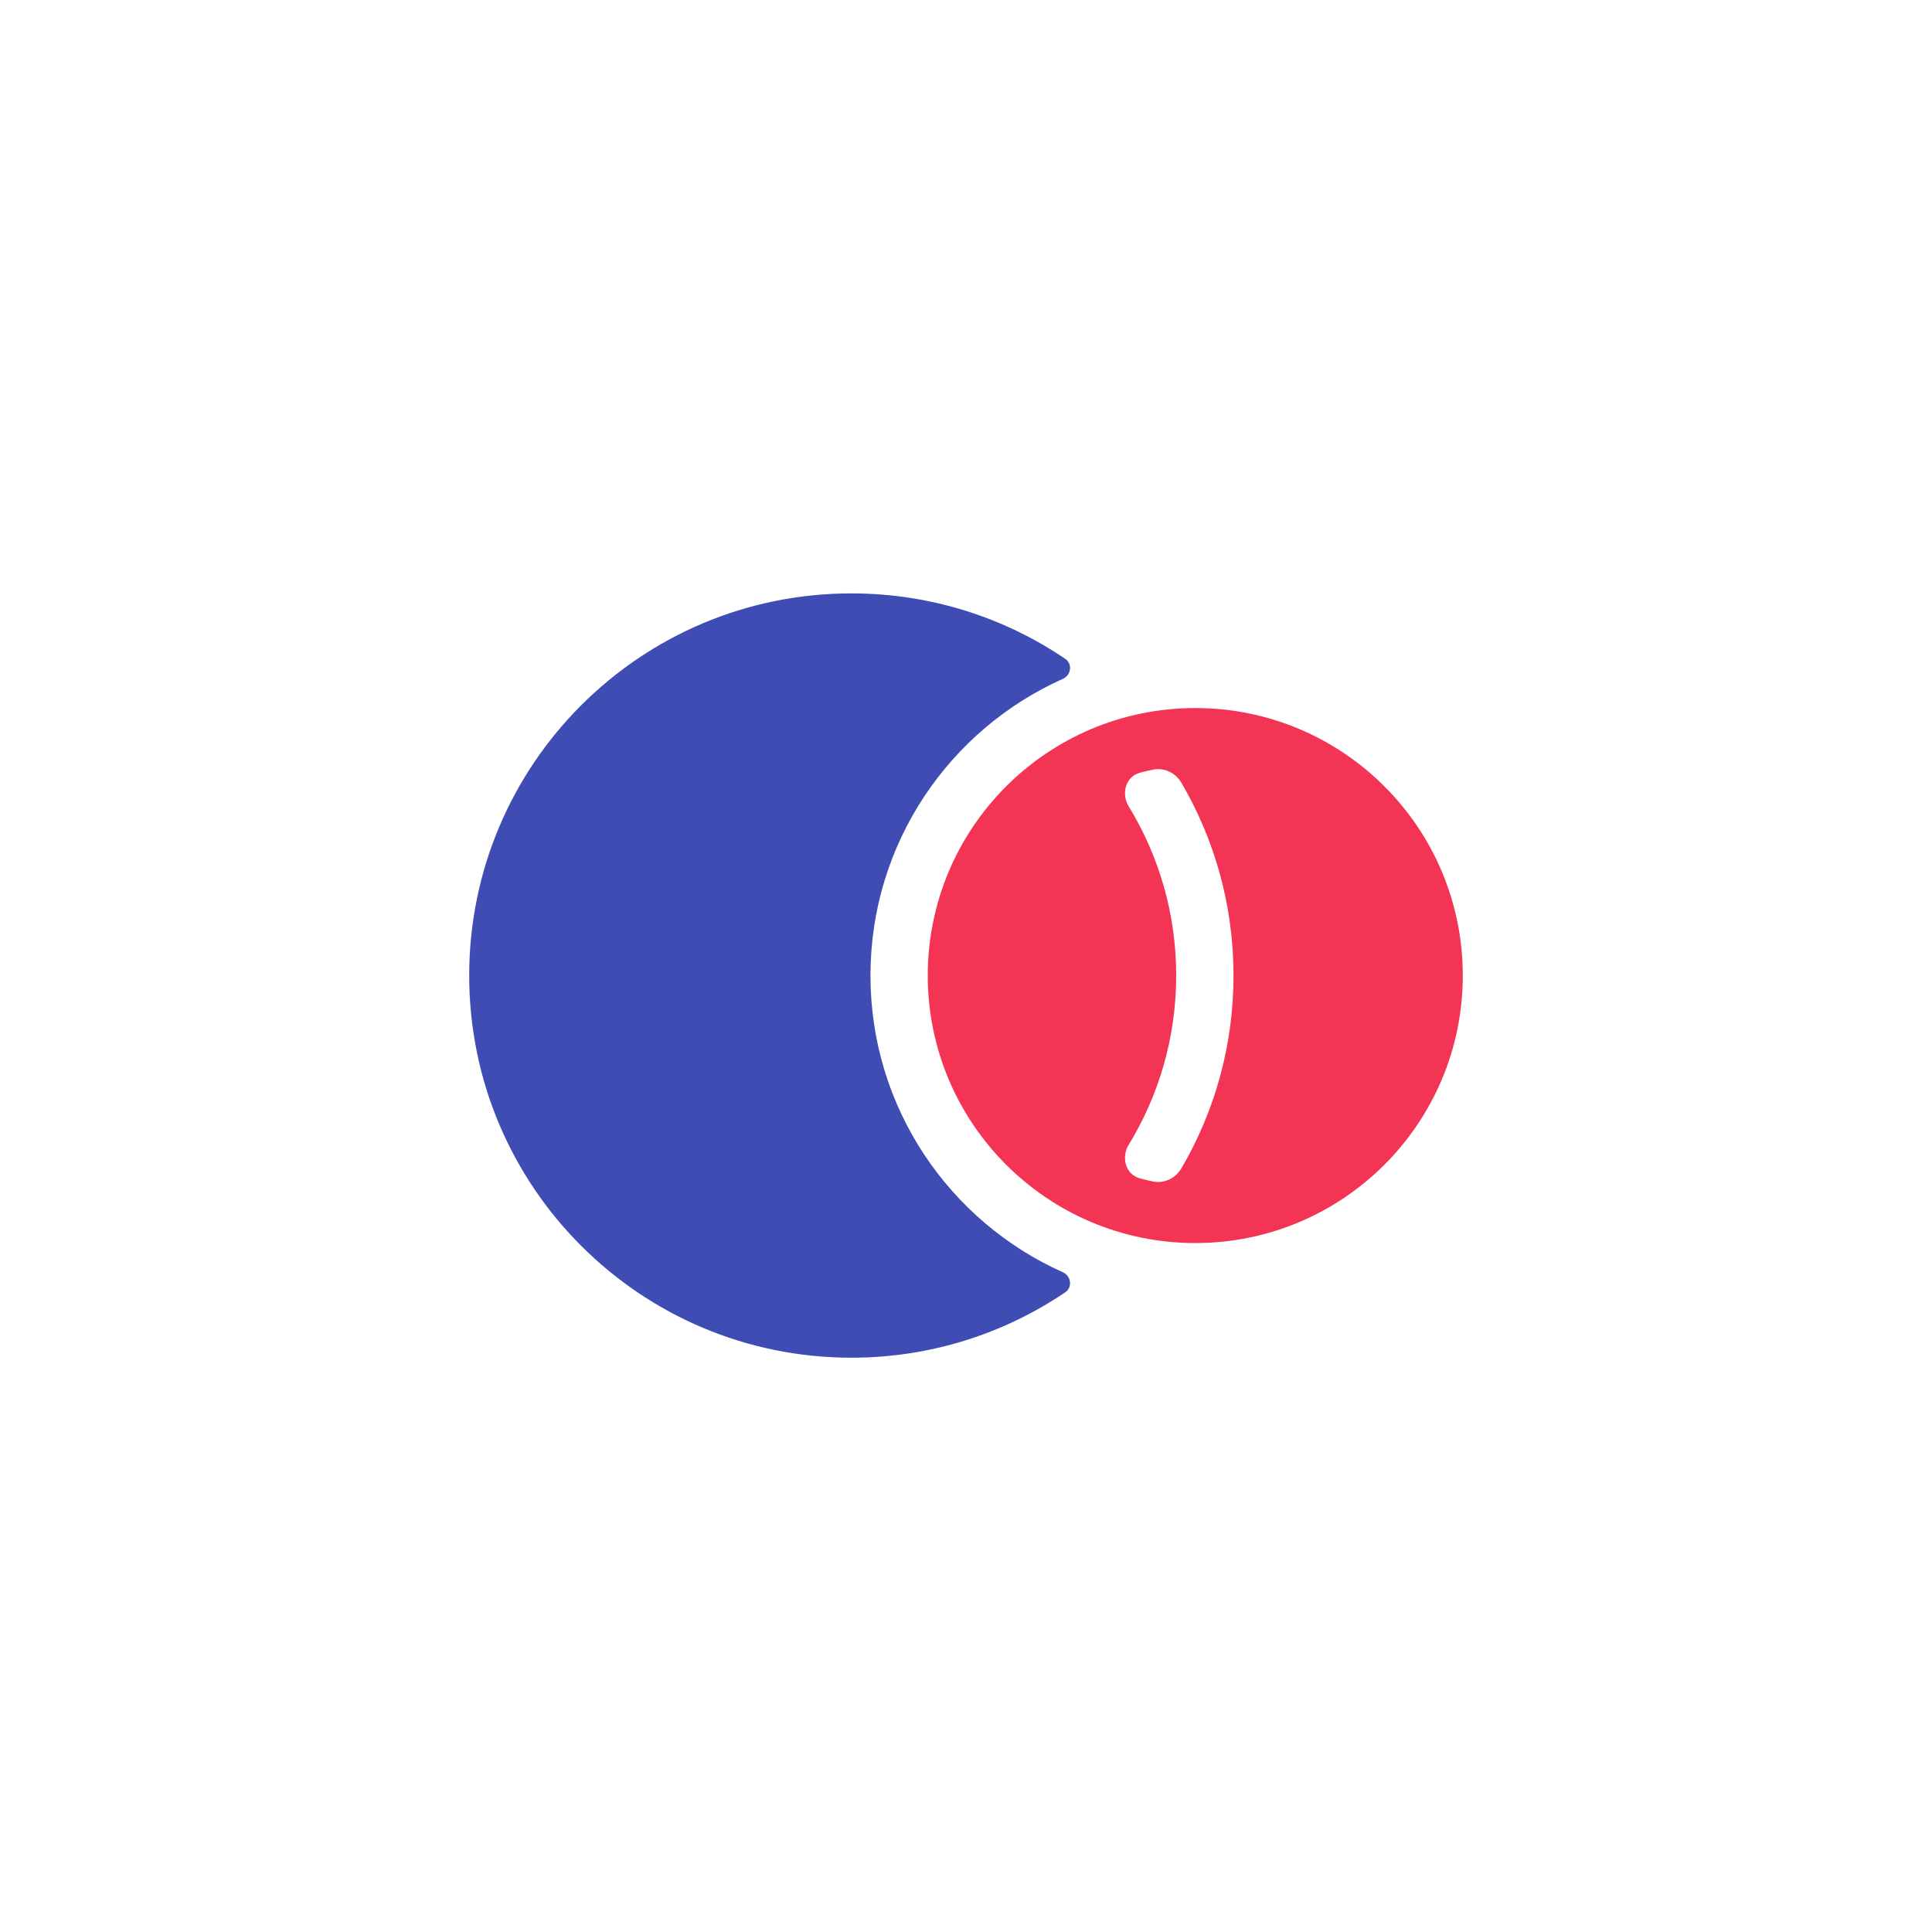 <svg width="280" height="280" viewBox="0 0 280 280" fill="none" xmlns="http://www.w3.org/2000/svg">
<rect width="280" height="280" fill="white"/>
<g filter="url(#filter0_d_6_4161)">
<path fill-rule="evenodd" clip-rule="evenodd" d="M154.381 94.479C155.466 95.213 155.235 96.85 154.039 97.385C137.605 104.731 126.154 121.22 126.154 140.385C126.154 159.549 137.605 176.039 154.039 183.385C155.235 183.919 155.466 185.556 154.381 186.29C145.535 192.275 134.868 195.769 123.385 195.769C92.797 195.769 68 170.973 68 140.385C68 109.797 92.797 85 123.385 85C134.868 85 145.535 88.495 154.381 94.479Z" fill="#3E4CB4"/>
<path fill-rule="evenodd" clip-rule="evenodd" d="M173.229 179.153C194.641 179.153 211.998 161.796 211.998 140.384C211.998 118.972 194.641 101.615 173.229 101.615C151.817 101.615 134.46 118.972 134.46 140.384C134.46 161.796 151.817 179.153 173.229 179.153ZM167.081 110.544C168.72 110.208 170.367 110.993 171.212 112.437C176.017 120.641 178.77 130.191 178.77 140.384C178.77 150.578 176.017 160.128 171.212 168.332C170.367 169.776 168.72 170.561 167.081 170.225C166.444 170.094 165.815 169.944 165.194 169.774C163.125 169.21 162.46 166.738 163.579 164.908C167.946 157.766 170.463 149.369 170.463 140.384C170.463 131.4 167.946 123.003 163.579 115.861C162.46 114.031 163.125 111.559 165.194 110.994C165.815 110.825 166.444 110.675 167.081 110.544Z" fill="#F43454"/>
</g>
<defs>
<filter id="filter0_d_6_4161" x="66" y="84" width="147.998" height="114.769" filterUnits="userSpaceOnUse" color-interpolation-filters="sRGB">
<feFlood flood-opacity="0" result="BackgroundImageFix"/>
<feColorMatrix in="SourceAlpha" type="matrix" values="0 0 0 0 0 0 0 0 0 0 0 0 0 0 0 0 0 0 127 0" result="hardAlpha"/>
<feOffset dy="1"/>
<feGaussianBlur stdDeviation="1"/>
<feComposite in2="hardAlpha" operator="out"/>
<feColorMatrix type="matrix" values="0 0 0 0 0 0 0 0 0 0 0 0 0 0 0 0 0 0 0.12 0"/>
<feBlend mode="normal" in2="BackgroundImageFix" result="effect1_dropShadow_6_4161"/>
<feBlend mode="normal" in="SourceGraphic" in2="effect1_dropShadow_6_4161" result="shape"/>
</filter>
</defs>
</svg>
